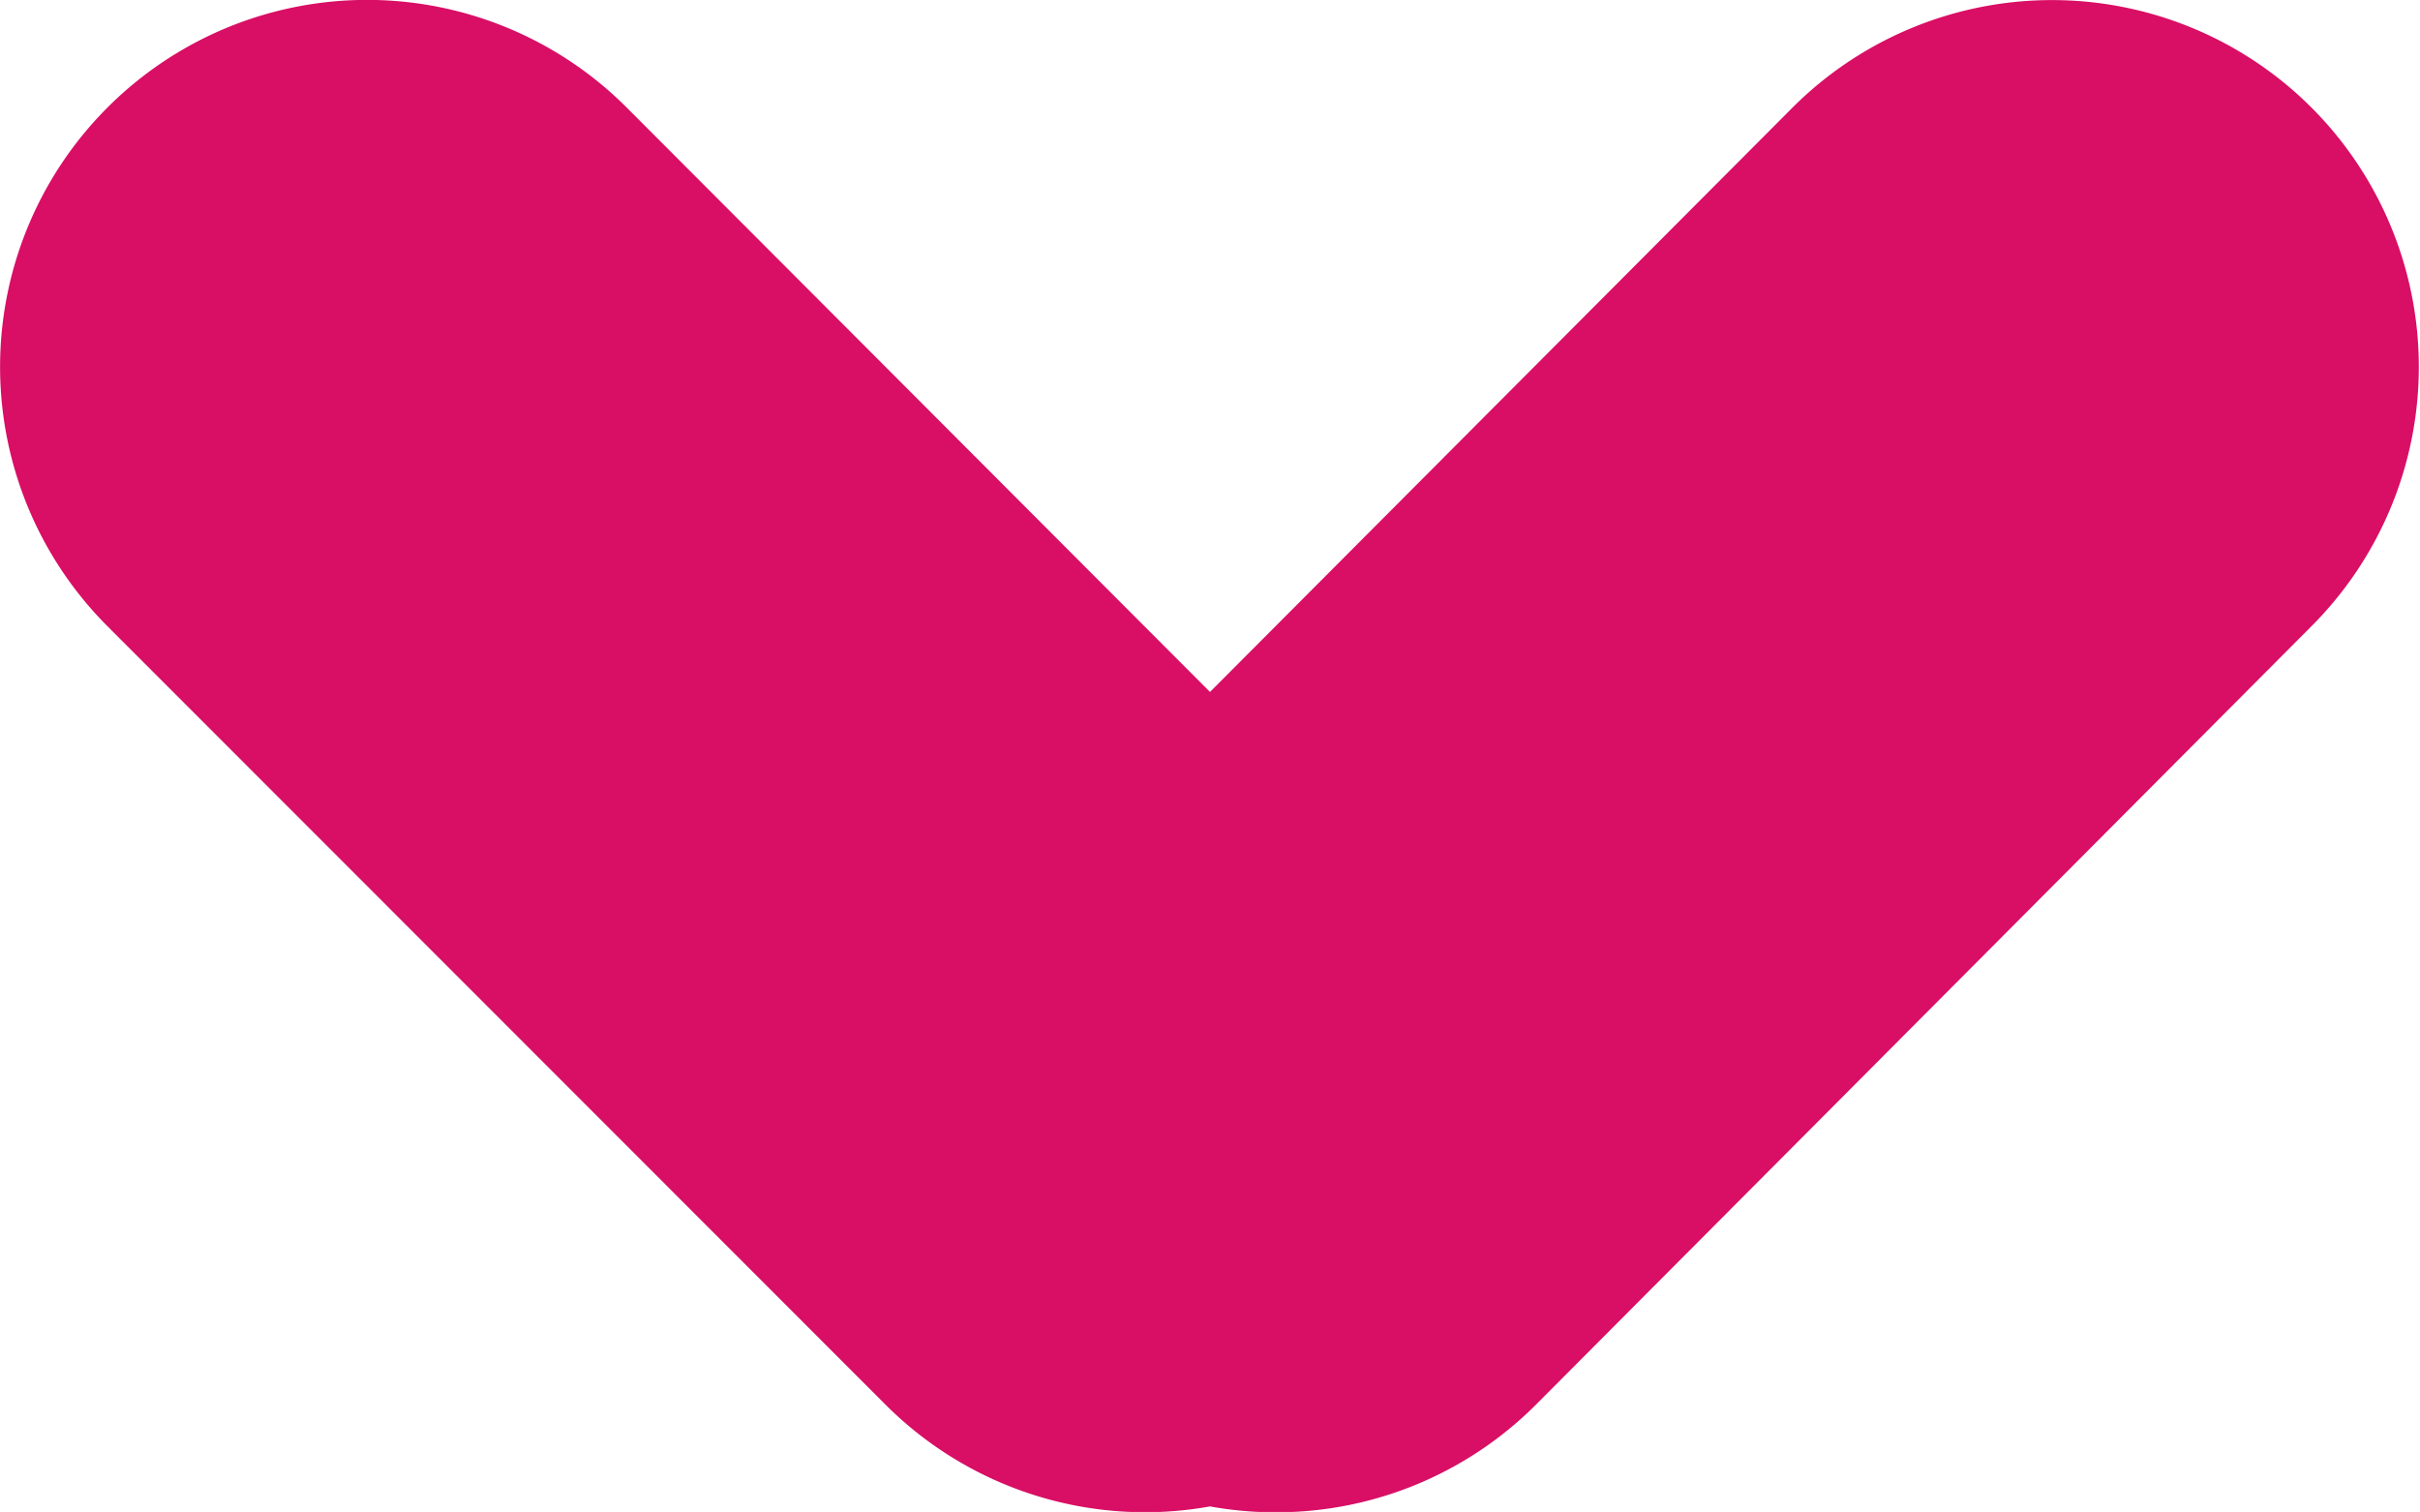 <svg xmlns="http://www.w3.org/2000/svg" width="6.596" height="4.121" viewBox="0 0 6.596 4.121">
  <path id="Union_2" data-name="Union 2" d="M-.288-4.48a1,1,0,0,1-.884-.277L-3.293-6.879a1,1,0,0,1,0-1.414,1,1,0,0,1,1.415,0L-.288-6.7,1.3-8.293a1,1,0,0,1,1.414,0,1,1,0,0,1,0,1.414L.6-4.757a1,1,0,0,1-.707.293A1,1,0,0,1-.288-4.48Z" transform="translate(3.586 8.586)" fill="#d90e65"/>
</svg>
